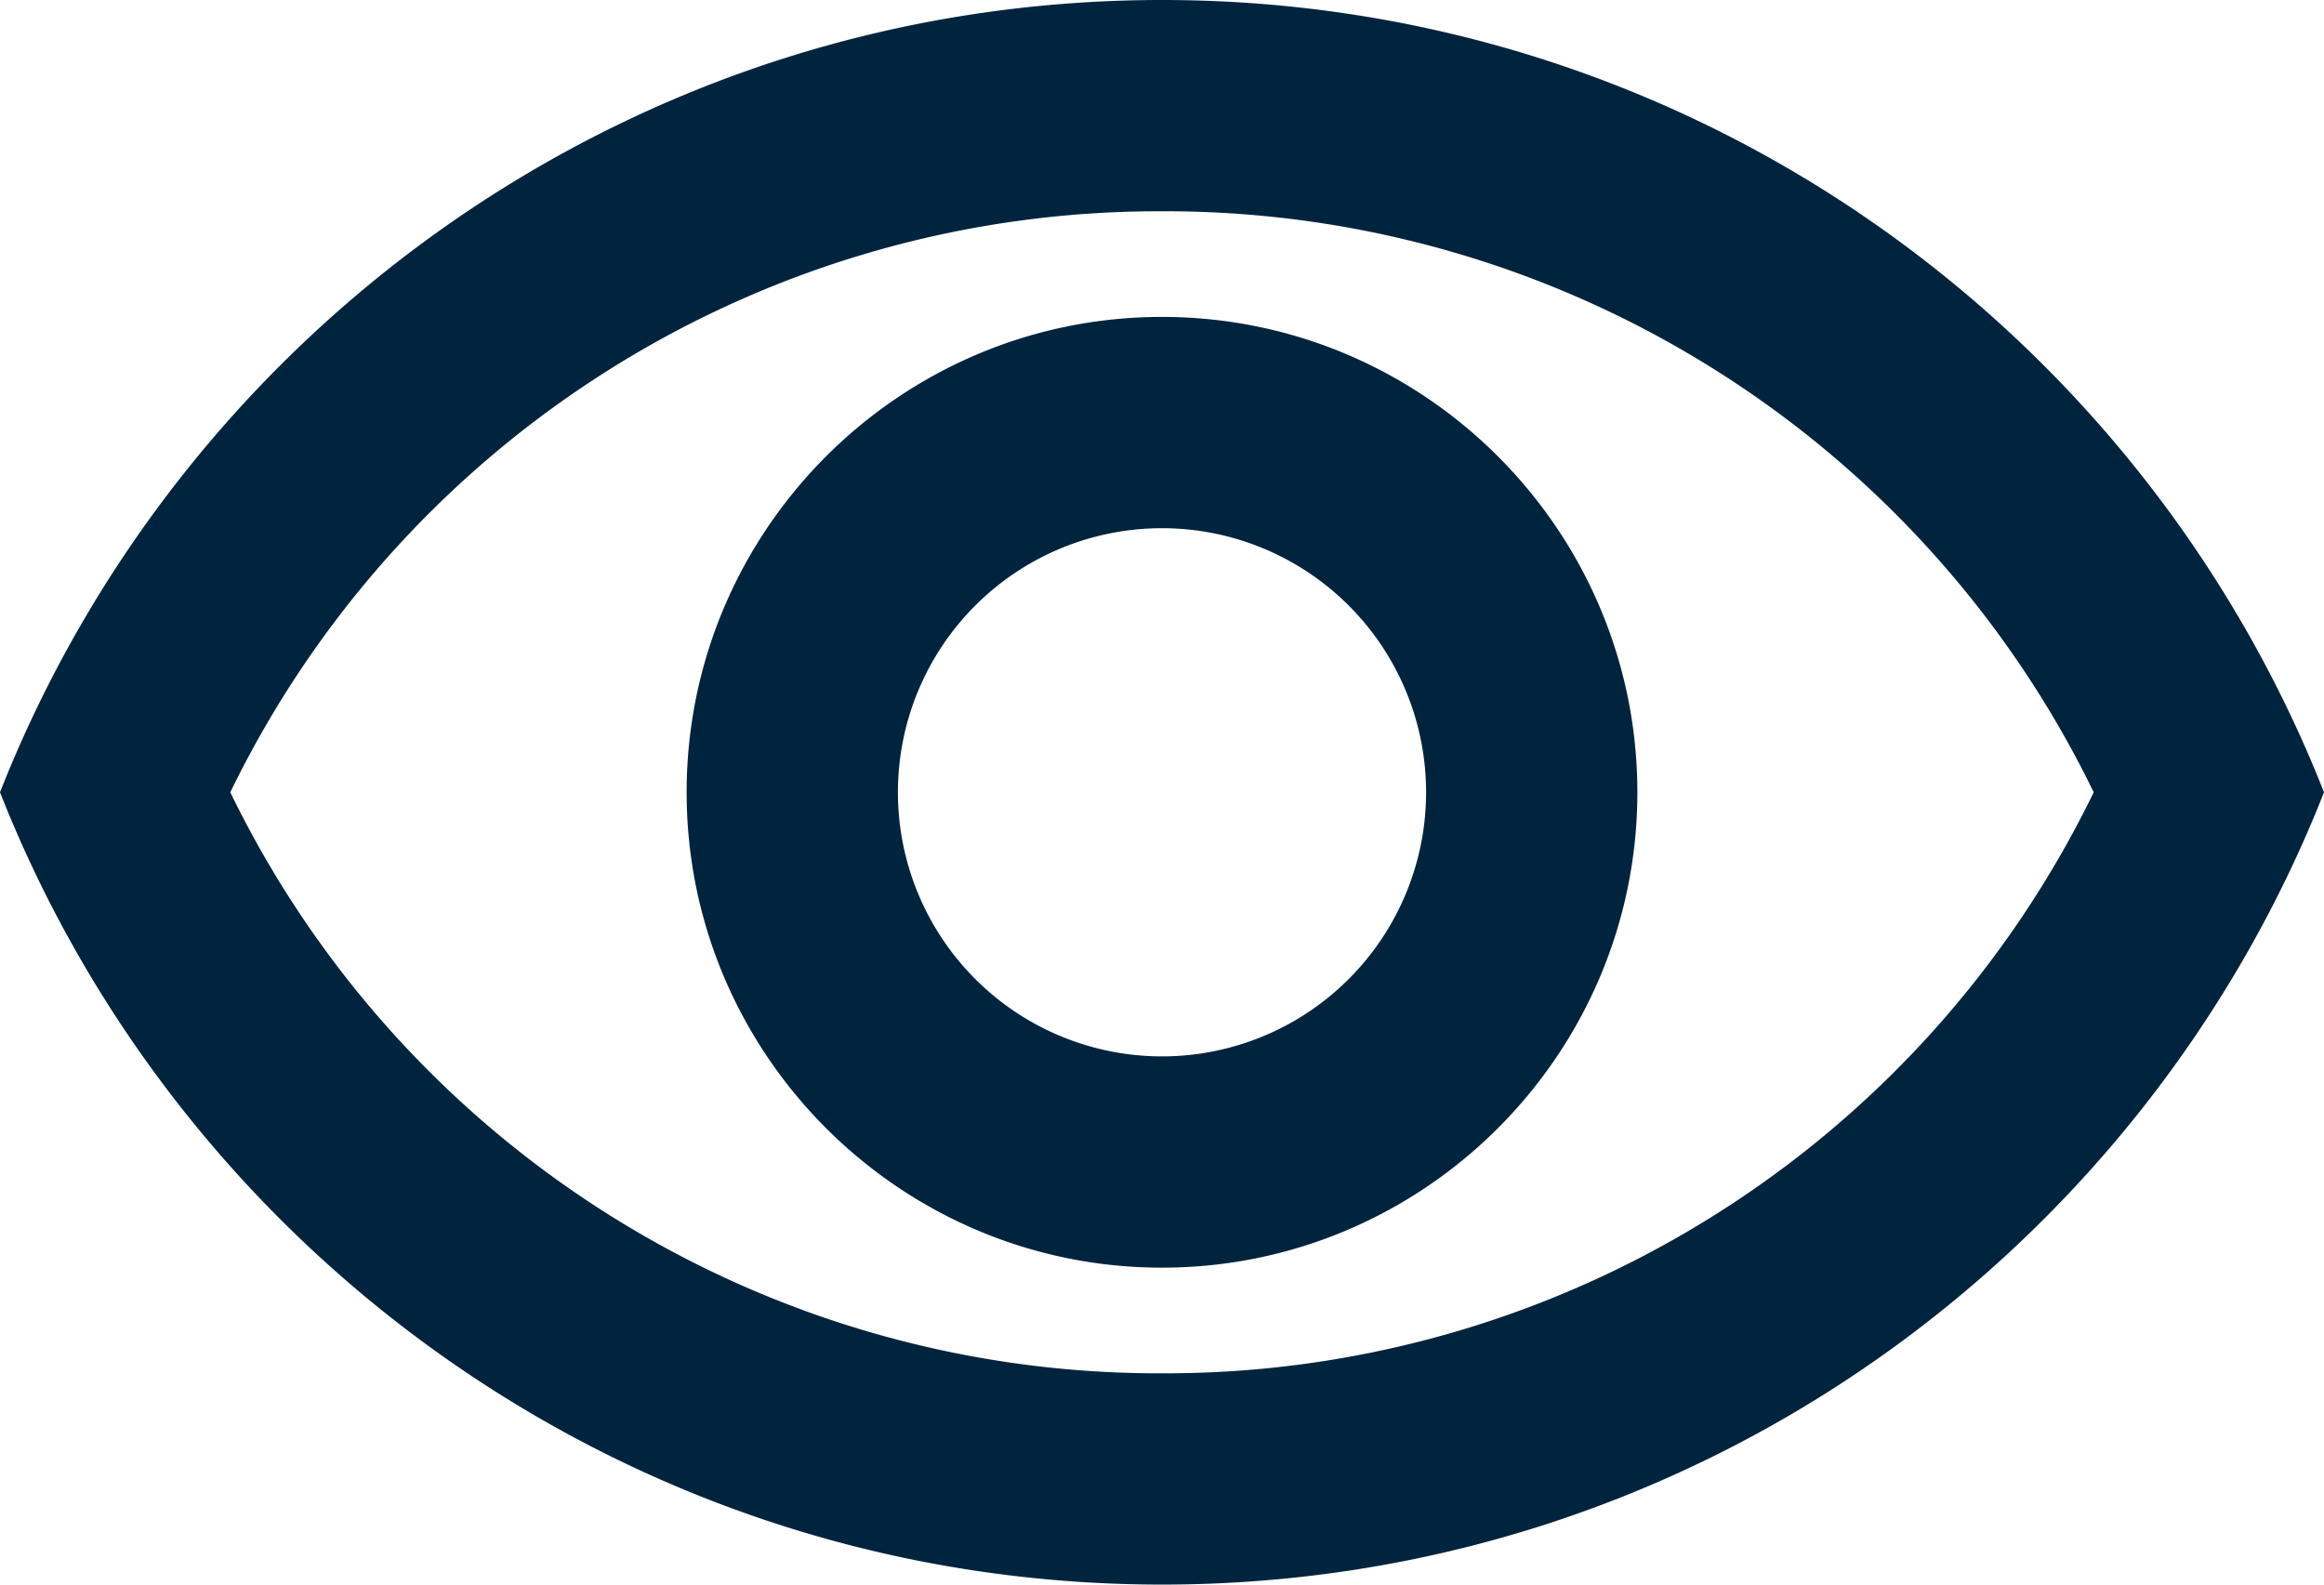 <svg xmlns="http://www.w3.org/2000/svg" width="22" height="15" viewBox="0 0 22 15">
    <path fill="#00243D" fill-rule="evenodd" d="M11 3C8.52 3 6.5 5.02 6.5 7.5 6.5 9.979 8.52 12 11 12s4.5-2.021 4.5-4.5C15.5 5.02 13.48 3 11 3m0 2a2.5 2.5 0 0 1 0 5 2.5 2.5 0 0 1 0-5m0-5C6 0 1.73 3.11 0 7.5 1.73 11.89 6 15 11 15s9.27-3.11 11-7.5C20.27 3.11 16 0 11 0m0 2a9.77 9.77 0 0 1 8.82 5.5A9.77 9.77 0 0 1 11 13a9.77 9.77 0 0 1-8.82-5.5A9.77 9.77 0 0 1 11 2"/>
</svg>
